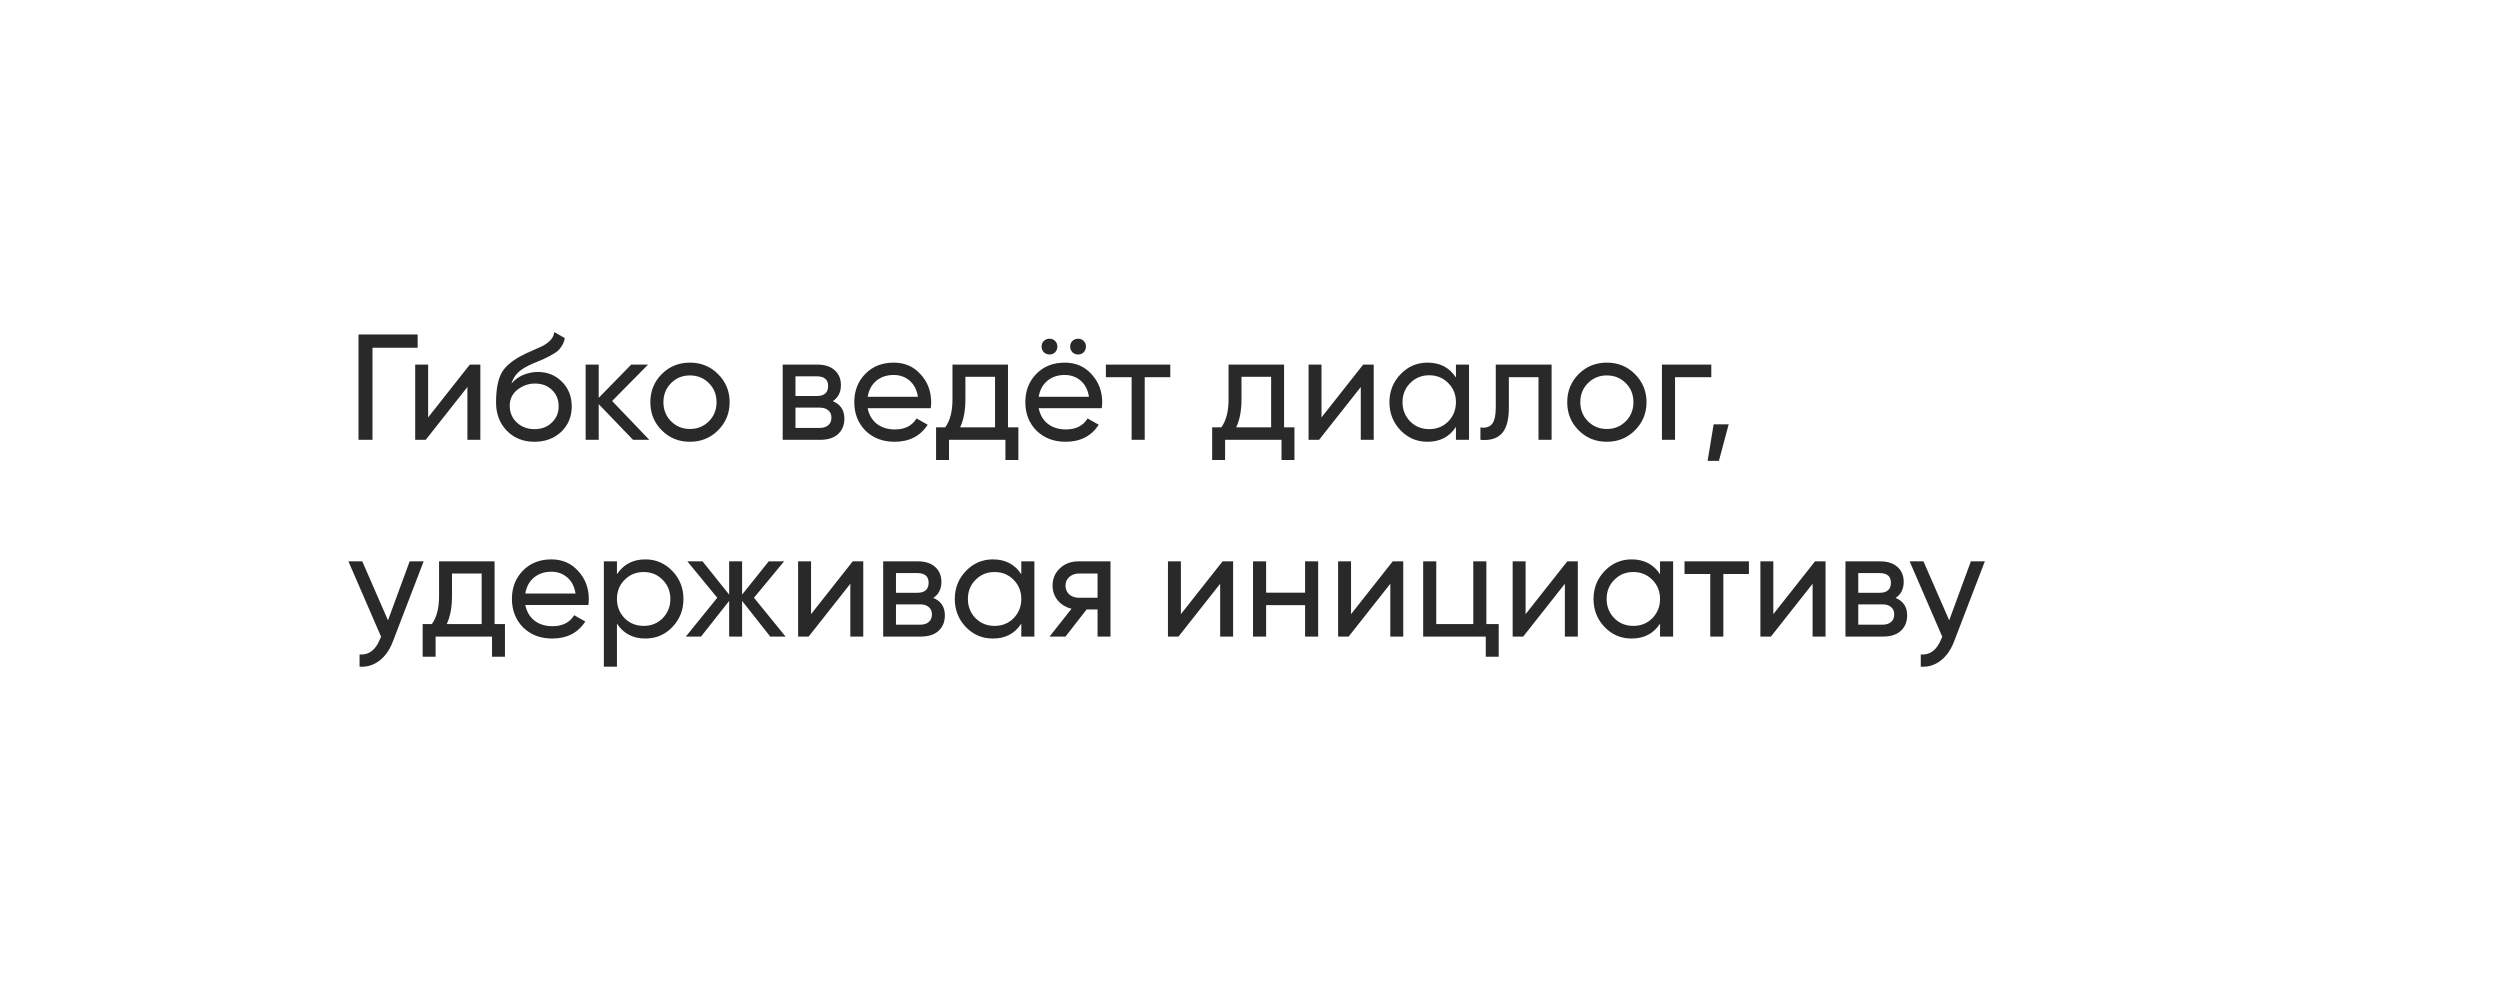 <?xml version="1.0" encoding="UTF-8"?> <svg xmlns="http://www.w3.org/2000/svg" width="216" height="86" viewBox="0 0 216 86" fill="none"> <g filter="url(#filter0_d)"> <rect x="16" y="12" width="184" height="54" rx="8" fill="white"></rect> <path d="M30.975 24.9H36.084V26.044H32.184V34H30.975V24.9ZM36.991 32.063L40.592 27.5H41.502V34H40.384V29.437L36.783 34H35.873V27.5H36.991V32.063ZM46.174 34.169C45.212 34.169 44.419 33.853 43.795 33.22C43.171 32.579 42.859 31.764 42.859 30.776C42.859 29.658 43.02 28.804 43.34 28.215C43.67 27.617 44.337 27.075 45.342 26.59C45.394 26.564 45.455 26.534 45.524 26.499C45.602 26.464 45.693 26.425 45.797 26.382C45.91 26.33 46.005 26.287 46.083 26.252L46.785 25.94C47.479 25.593 47.847 25.177 47.89 24.692L48.8 25.212C48.74 25.515 48.64 25.758 48.501 25.94C48.493 25.957 48.467 25.996 48.423 26.057C48.38 26.109 48.35 26.148 48.332 26.174C48.315 26.191 48.285 26.222 48.241 26.265C48.207 26.3 48.168 26.334 48.124 26.369C48.09 26.404 48.042 26.438 47.981 26.473C47.661 26.672 47.431 26.802 47.292 26.863C47.24 26.889 47.184 26.915 47.123 26.941C47.071 26.967 47.028 26.989 46.993 27.006C46.959 27.023 46.933 27.036 46.915 27.045L46.486 27.227L46.07 27.396C45.49 27.647 45.061 27.903 44.783 28.163C44.506 28.423 44.307 28.752 44.185 29.151C44.454 28.822 44.792 28.57 45.199 28.397C45.615 28.224 46.04 28.137 46.473 28.137C47.297 28.137 47.986 28.414 48.54 28.969C49.112 29.532 49.398 30.247 49.398 31.114C49.398 31.998 49.095 32.73 48.488 33.311C47.873 33.883 47.102 34.169 46.174 34.169ZM48.267 31.114C48.267 30.533 48.077 30.061 47.695 29.697C47.323 29.324 46.829 29.138 46.213 29.138C45.667 29.138 45.165 29.316 44.705 29.671C44.263 30.026 44.042 30.486 44.042 31.049C44.042 31.638 44.246 32.124 44.653 32.505C45.061 32.886 45.568 33.077 46.174 33.077C46.79 33.077 47.288 32.891 47.669 32.518C48.068 32.145 48.267 31.677 48.267 31.114ZM52.887 30.646L56.098 34H54.694L51.73 30.919V34H50.599V27.5H51.73V30.373L54.538 27.5H55.994L52.887 30.646ZM62.039 33.181C61.381 33.84 60.57 34.169 59.608 34.169C58.646 34.169 57.836 33.84 57.177 33.181C56.519 32.522 56.189 31.712 56.189 30.75C56.189 29.788 56.519 28.978 57.177 28.319C57.836 27.66 58.646 27.331 59.608 27.331C60.57 27.331 61.381 27.66 62.039 28.319C62.707 28.986 63.04 29.797 63.04 30.75C63.04 31.703 62.707 32.514 62.039 33.181ZM59.608 33.064C60.258 33.064 60.804 32.843 61.246 32.401C61.688 31.959 61.909 31.409 61.909 30.75C61.909 30.091 61.688 29.541 61.246 29.099C60.804 28.657 60.258 28.436 59.608 28.436C58.967 28.436 58.425 28.657 57.983 29.099C57.541 29.541 57.32 30.091 57.32 30.75C57.32 31.409 57.541 31.959 57.983 32.401C58.425 32.843 58.967 33.064 59.608 33.064ZM71.953 30.659C72.62 30.936 72.954 31.439 72.954 32.167C72.954 32.722 72.772 33.168 72.408 33.506C72.044 33.835 71.532 34 70.874 34H67.624V27.5H70.614C71.255 27.5 71.753 27.66 72.109 27.981C72.473 28.302 72.655 28.731 72.655 29.268C72.655 29.892 72.421 30.356 71.953 30.659ZM70.562 28.514H68.729V30.217H70.562C71.22 30.217 71.55 29.927 71.55 29.346C71.55 28.791 71.22 28.514 70.562 28.514ZM68.729 32.973H70.809C71.138 32.973 71.389 32.895 71.563 32.739C71.745 32.583 71.836 32.362 71.836 32.076C71.836 31.807 71.745 31.599 71.563 31.452C71.389 31.296 71.138 31.218 70.809 31.218H68.729V32.973ZM80.414 31.27H74.967C75.08 31.842 75.344 32.293 75.76 32.622C76.176 32.943 76.696 33.103 77.32 33.103C78.178 33.103 78.802 32.787 79.192 32.154L80.154 32.7C79.513 33.679 78.56 34.169 77.294 34.169C76.272 34.169 75.431 33.848 74.772 33.207C74.131 32.548 73.81 31.729 73.81 30.75C73.81 29.762 74.127 28.947 74.759 28.306C75.392 27.656 76.211 27.331 77.216 27.331C78.17 27.331 78.945 27.669 79.543 28.345C80.15 29.004 80.453 29.81 80.453 30.763C80.453 30.928 80.44 31.097 80.414 31.27ZM77.216 28.397C76.618 28.397 76.116 28.566 75.708 28.904C75.31 29.242 75.063 29.701 74.967 30.282H79.309C79.214 29.684 78.976 29.22 78.594 28.891C78.213 28.562 77.754 28.397 77.216 28.397ZM87.09 27.5V32.921H87.987V35.742H86.869V34H81.994V35.742H80.876V32.921H81.669C82.085 32.349 82.293 31.547 82.293 30.516V27.5H87.09ZM82.956 32.921H85.972V28.553H83.411V30.516C83.411 31.469 83.259 32.271 82.956 32.921ZM91.162 26.434C91.032 26.564 90.871 26.629 90.681 26.629C90.49 26.629 90.325 26.564 90.187 26.434C90.057 26.295 89.992 26.131 89.992 25.94C89.992 25.749 90.057 25.589 90.187 25.459C90.325 25.329 90.49 25.264 90.681 25.264C90.871 25.264 91.032 25.329 91.162 25.459C91.292 25.589 91.357 25.749 91.357 25.94C91.357 26.131 91.292 26.295 91.162 26.434ZM93.632 26.434C93.502 26.564 93.341 26.629 93.151 26.629C92.96 26.629 92.795 26.564 92.657 26.434C92.527 26.295 92.462 26.131 92.462 25.94C92.462 25.749 92.527 25.589 92.657 25.459C92.795 25.329 92.96 25.264 93.151 25.264C93.341 25.264 93.502 25.329 93.632 25.459C93.762 25.589 93.827 25.749 93.827 25.94C93.827 26.131 93.762 26.295 93.632 26.434ZM95.192 31.27H89.745C89.857 31.842 90.122 32.293 90.538 32.622C90.954 32.943 91.474 33.103 92.098 33.103C92.956 33.103 93.58 32.787 93.97 32.154L94.932 32.7C94.29 33.679 93.337 34.169 92.072 34.169C91.049 34.169 90.208 33.848 89.55 33.207C88.908 32.548 88.588 31.729 88.588 30.75C88.588 29.762 88.904 28.947 89.537 28.306C90.169 27.656 90.988 27.331 91.994 27.331C92.947 27.331 93.723 27.669 94.321 28.345C94.927 29.004 95.231 29.81 95.231 30.763C95.231 30.928 95.218 31.097 95.192 31.27ZM91.994 28.397C91.396 28.397 90.893 28.566 90.486 28.904C90.087 29.242 89.84 29.701 89.745 30.282H94.087C93.991 29.684 93.753 29.22 93.372 28.891C92.99 28.562 92.531 28.397 91.994 28.397ZM95.549 27.5H101.113V28.592H98.903V34H97.772V28.592H95.549V27.5ZM110.944 27.5V32.921H111.841V35.742H110.723V34H105.848V35.742H104.73V32.921H105.523C105.939 32.349 106.147 31.547 106.147 30.516V27.5H110.944ZM106.81 32.921H109.826V28.553H107.265V30.516C107.265 31.469 107.113 32.271 106.81 32.921ZM114.178 32.063L117.779 27.5H118.689V34H117.571V29.437L113.97 34H113.06V27.5H114.178V32.063ZM125.793 28.618V27.5H126.924V34H125.793V32.882C125.238 33.74 124.419 34.169 123.336 34.169C122.417 34.169 121.641 33.84 121.009 33.181C120.367 32.514 120.047 31.703 120.047 30.75C120.047 29.805 120.367 28.999 121.009 28.332C121.65 27.665 122.426 27.331 123.336 27.331C124.419 27.331 125.238 27.76 125.793 28.618ZM123.479 33.077C124.137 33.077 124.688 32.856 125.13 32.414C125.572 31.955 125.793 31.4 125.793 30.75C125.793 30.091 125.572 29.541 125.13 29.099C124.688 28.648 124.137 28.423 123.479 28.423C122.829 28.423 122.283 28.648 121.841 29.099C121.399 29.541 121.178 30.091 121.178 30.75C121.178 31.4 121.399 31.955 121.841 32.414C122.283 32.856 122.829 33.077 123.479 33.077ZM129.235 27.5H134.058V34H132.927V28.592H130.366V31.244C130.366 32.284 130.158 33.025 129.742 33.467C129.326 33.9 128.715 34.078 127.909 34V32.934C128.36 32.995 128.694 32.895 128.91 32.635C129.127 32.366 129.235 31.894 129.235 31.218V27.5ZM141.258 33.181C140.599 33.84 139.789 34.169 138.827 34.169C137.865 34.169 137.055 33.84 136.396 33.181C135.737 32.522 135.408 31.712 135.408 30.75C135.408 29.788 135.737 28.978 136.396 28.319C137.055 27.66 137.865 27.331 138.827 27.331C139.789 27.331 140.599 27.66 141.258 28.319C141.925 28.986 142.259 29.797 142.259 30.75C142.259 31.703 141.925 32.514 141.258 33.181ZM138.827 33.064C139.477 33.064 140.023 32.843 140.465 32.401C140.907 31.959 141.128 31.409 141.128 30.75C141.128 30.091 140.907 29.541 140.465 29.099C140.023 28.657 139.477 28.436 138.827 28.436C138.186 28.436 137.644 28.657 137.202 29.099C136.76 29.541 136.539 30.091 136.539 30.75C136.539 31.409 136.76 31.959 137.202 32.401C137.644 32.843 138.186 33.064 138.827 33.064ZM143.592 27.5H147.856V28.592H144.723V34H143.592V27.5ZM148.058 32.661H149.358L148.513 35.82H147.538L148.058 32.661ZM33.523 49.596L35.395 44.5H36.604L33.952 51.403C33.675 52.14 33.285 52.699 32.782 53.08C32.279 53.47 31.707 53.643 31.066 53.6V52.547C31.855 52.608 32.44 52.174 32.821 51.247L32.925 51.013L30.104 44.5H31.3L33.523 49.596ZM42.732 44.5V49.921H43.629V52.742H42.511V51H37.636V52.742H36.518V49.921H37.311C37.727 49.349 37.935 48.547 37.935 47.516V44.5H42.732ZM38.598 49.921H41.614V45.553H39.053V47.516C39.053 48.469 38.901 49.271 38.598 49.921ZM50.834 48.27H45.387C45.5 48.842 45.764 49.293 46.18 49.622C46.596 49.943 47.116 50.103 47.74 50.103C48.598 50.103 49.222 49.787 49.612 49.154L50.574 49.7C49.933 50.679 48.98 51.169 47.714 51.169C46.692 51.169 45.851 50.848 45.192 50.207C44.551 49.548 44.23 48.729 44.23 47.75C44.23 46.762 44.547 45.947 45.179 45.306C45.812 44.656 46.631 44.331 47.636 44.331C48.59 44.331 49.365 44.669 49.963 45.345C50.57 46.004 50.873 46.81 50.873 47.763C50.873 47.928 50.86 48.097 50.834 48.27ZM47.636 45.397C47.038 45.397 46.536 45.566 46.128 45.904C45.73 46.242 45.483 46.701 45.387 47.282H49.729C49.634 46.684 49.396 46.22 49.014 45.891C48.633 45.562 48.174 45.397 47.636 45.397ZM55.761 44.331C56.671 44.331 57.447 44.665 58.088 45.332C58.73 45.999 59.05 46.805 59.05 47.75C59.05 48.703 58.73 49.514 58.088 50.181C57.456 50.84 56.68 51.169 55.761 51.169C54.687 51.169 53.868 50.74 53.304 49.882V53.6H52.173V44.5H53.304V45.618C53.868 44.76 54.687 44.331 55.761 44.331ZM55.618 50.077C56.268 50.077 56.814 49.856 57.256 49.414C57.698 48.955 57.919 48.4 57.919 47.75C57.919 47.091 57.698 46.541 57.256 46.099C56.814 45.648 56.268 45.423 55.618 45.423C54.96 45.423 54.409 45.648 53.967 46.099C53.525 46.541 53.304 47.091 53.304 47.75C53.304 48.4 53.525 48.955 53.967 49.414C54.409 49.856 54.96 50.077 55.618 50.077ZM65.144 47.646L67.874 51H66.549L64.118 47.919V51H62.999V47.919L60.569 51H59.255L61.972 47.646L59.386 44.5H60.699L62.999 47.373V44.5H64.118V47.373L66.418 44.5H67.745L65.144 47.646ZM70.075 49.063L73.676 44.5H74.586V51H73.468V46.437L69.867 51H68.957V44.5H70.075V49.063ZM80.636 47.659C81.304 47.936 81.637 48.439 81.637 49.167C81.637 49.722 81.455 50.168 81.091 50.506C80.727 50.835 80.216 51 79.557 51H76.307V44.5H79.297C79.939 44.5 80.437 44.66 80.792 44.981C81.156 45.302 81.338 45.731 81.338 46.268C81.338 46.892 81.104 47.356 80.636 47.659ZM79.245 45.514H77.412V47.217H79.245C79.904 47.217 80.233 46.927 80.233 46.346C80.233 45.791 79.904 45.514 79.245 45.514ZM77.412 49.973H79.492C79.822 49.973 80.073 49.895 80.246 49.739C80.428 49.583 80.519 49.362 80.519 49.076C80.519 48.807 80.428 48.599 80.246 48.452C80.073 48.296 79.822 48.218 79.492 48.218H77.412V49.973ZM88.24 45.618V44.5H89.371V51H88.24V49.882C87.685 50.74 86.866 51.169 85.783 51.169C84.864 51.169 84.089 50.84 83.456 50.181C82.815 49.514 82.494 48.703 82.494 47.75C82.494 46.805 82.815 45.999 83.456 45.332C84.097 44.665 84.873 44.331 85.783 44.331C86.866 44.331 87.685 44.76 88.24 45.618ZM85.926 50.077C86.585 50.077 87.135 49.856 87.577 49.414C88.019 48.955 88.24 48.4 88.24 47.75C88.24 47.091 88.019 46.541 87.577 46.099C87.135 45.648 86.585 45.423 85.926 45.423C85.276 45.423 84.73 45.648 84.288 46.099C83.846 46.541 83.625 47.091 83.625 47.75C83.625 48.4 83.846 48.955 84.288 49.414C84.73 49.856 85.276 50.077 85.926 50.077ZM93.178 44.5H95.947V51H94.829V48.66H93.88L92.06 51H90.682L92.58 48.595C92.086 48.474 91.687 48.231 91.384 47.867C91.089 47.503 90.942 47.078 90.942 46.593C90.942 45.995 91.154 45.497 91.579 45.098C92.003 44.699 92.536 44.5 93.178 44.5ZM93.217 47.646H94.829V45.553H93.217C92.887 45.553 92.61 45.653 92.385 45.852C92.168 46.043 92.06 46.294 92.06 46.606C92.06 46.909 92.168 47.161 92.385 47.36C92.61 47.551 92.887 47.646 93.217 47.646ZM102.029 49.063L105.63 44.5H106.54V51H105.422V46.437L101.821 51H100.911V44.5H102.029V49.063ZM112.759 47.204V44.5H113.89V51H112.759V48.283H109.392V51H108.261V44.5H109.392V47.204H112.759ZM116.73 49.063L120.331 44.5H121.241V51H120.123V46.437L116.522 51H115.612V44.5H116.73V49.063ZM128.422 44.5V49.921H129.488V52.742H128.37V51H122.962V44.5H124.093V49.921H127.291V44.5H128.422ZM131.812 49.063L135.413 44.5H136.323V51H135.205V46.437L131.604 51H130.694V44.5H131.812V49.063ZM143.427 45.618V44.5H144.558V51H143.427V49.882C142.872 50.74 142.053 51.169 140.97 51.169C140.051 51.169 139.275 50.84 138.643 50.181C138.001 49.514 137.681 48.703 137.681 47.75C137.681 46.805 138.001 45.999 138.643 45.332C139.284 44.665 140.06 44.331 140.97 44.331C142.053 44.331 142.872 44.76 143.427 45.618ZM141.113 50.077C141.771 50.077 142.322 49.856 142.764 49.414C143.206 48.955 143.427 48.4 143.427 47.75C143.427 47.091 143.206 46.541 142.764 46.099C142.322 45.648 141.771 45.423 141.113 45.423C140.463 45.423 139.917 45.648 139.475 46.099C139.033 46.541 138.812 47.091 138.812 47.75C138.812 48.4 139.033 48.955 139.475 49.414C139.917 49.856 140.463 50.077 141.113 50.077ZM145.543 44.5H151.107V45.592H148.897V51H147.766V45.592H145.543V44.5ZM153.216 49.063L156.817 44.5H157.727V51H156.609V46.437L153.008 51H152.098V44.5H153.216V49.063ZM163.778 47.659C164.445 47.936 164.779 48.439 164.779 49.167C164.779 49.722 164.597 50.168 164.233 50.506C163.869 50.835 163.357 51 162.699 51H159.449V44.5H162.439C163.08 44.5 163.578 44.66 163.934 44.981C164.298 45.302 164.48 45.731 164.48 46.268C164.48 46.892 164.246 47.356 163.778 47.659ZM162.387 45.514H160.554V47.217H162.387C163.045 47.217 163.375 46.927 163.375 46.346C163.375 45.791 163.045 45.514 162.387 45.514ZM160.554 49.973H162.634C162.963 49.973 163.214 49.895 163.388 49.739C163.57 49.583 163.661 49.362 163.661 49.076C163.661 48.807 163.57 48.599 163.388 48.452C163.214 48.296 162.963 48.218 162.634 48.218H160.554V49.973ZM168.411 49.596L170.283 44.5H171.492L168.84 51.403C168.562 52.14 168.172 52.699 167.67 53.08C167.167 53.47 166.595 53.643 165.954 53.6V52.547C166.742 52.608 167.327 52.174 167.709 51.247L167.813 51.013L164.992 44.5H166.188L168.411 49.596Z" fill="#292929"></path> </g> <defs> <filter id="filter0_d" x="0" y="0" width="216" height="86" filterUnits="userSpaceOnUse" color-interpolation-filters="sRGB"> <feFlood flood-opacity="0" result="BackgroundImageFix"></feFlood> <feColorMatrix in="SourceAlpha" type="matrix" values="0 0 0 0 0 0 0 0 0 0 0 0 0 0 0 0 0 0 127 0"></feColorMatrix> <feOffset dy="4"></feOffset> <feGaussianBlur stdDeviation="8"></feGaussianBlur> <feColorMatrix type="matrix" values="0 0 0 0 0 0 0 0 0 0 0 0 0 0 0 0 0 0 0.16 0"></feColorMatrix> <feBlend mode="normal" in2="BackgroundImageFix" result="effect1_dropShadow"></feBlend> <feBlend mode="normal" in="SourceGraphic" in2="effect1_dropShadow" result="shape"></feBlend> </filter> </defs> </svg> 